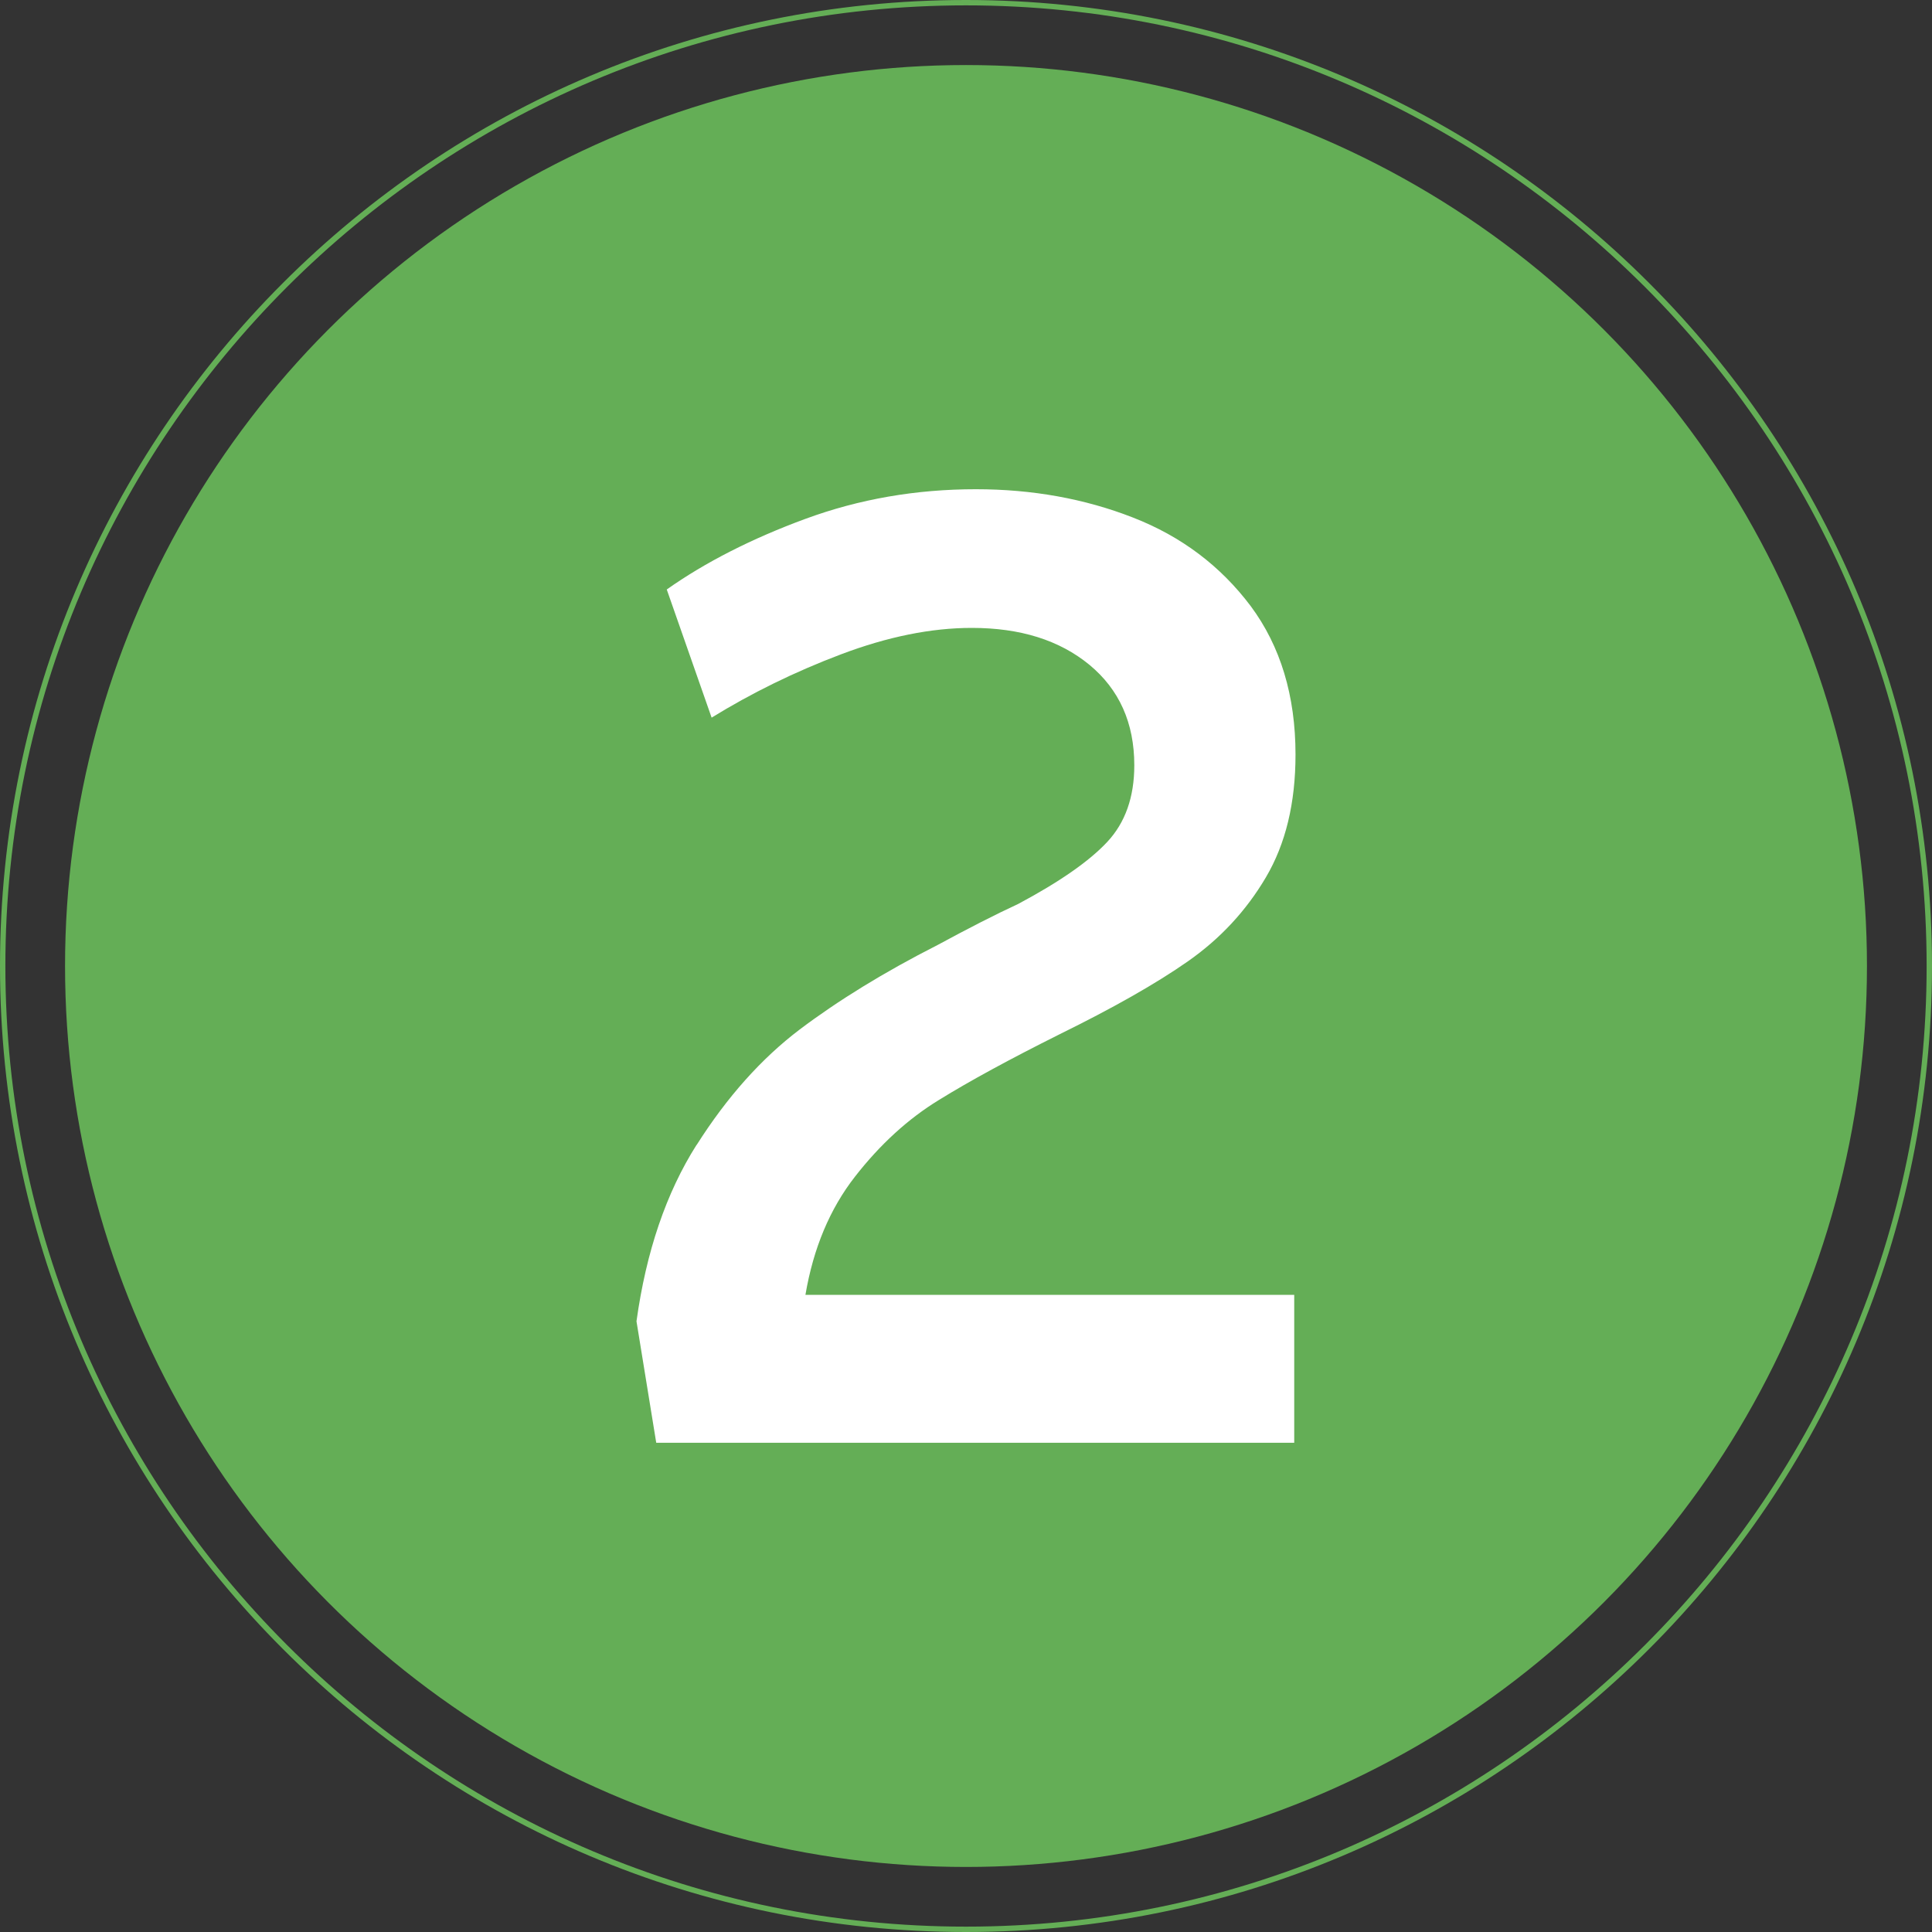 <?xml version="1.0" encoding="UTF-8"?><svg id="Calque_1" xmlns="http://www.w3.org/2000/svg" viewBox="0 0 90 90"><rect x="0" y="0" width="90" height="90" fill="#333333" stroke="none"/><defs><style>.cls-1{fill:#fff;}.cls-2{fill:#64ae56;}</style></defs><circle class="cls-2" cx="45" cy="45" r="41.97"/><path class="cls-1" d="M32.45,53.34c1.42-2.24,3.02-4.03,4.8-5.38,1.79-1.35,3.93-2.67,6.43-3.94,1.44-.78,2.69-1.42,3.75-1.91,1.93-1.03,3.31-1.99,4.15-2.89s1.26-2.09,1.26-3.57c0-1.97-.7-3.53-2.09-4.68-1.4-1.15-3.22-1.72-5.48-1.72-1.89,0-3.92.41-6.09,1.23-2.17.82-4.18,1.81-6.03,2.95l-2.09-5.97c1.8-1.27,3.96-2.37,6.46-3.29,2.5-.92,5.15-1.38,7.94-1.38,2.62,0,5.07.44,7.32,1.32,2.26.88,4.08,2.26,5.48,4.12,1.39,1.87,2.09,4.18,2.09,6.92,0,2.26-.46,4.16-1.38,5.72-.92,1.56-2.13,2.86-3.63,3.91-1.5,1.05-3.5,2.18-6,3.41-2.3,1.15-4.16,2.16-5.6,3.05-1.44.88-2.74,2.07-3.91,3.57-1.17,1.5-1.94,3.33-2.31,5.51h22.77v6.89h-29.72l-.92-5.66c.45-3.24,1.38-5.98,2.8-8.22Z"/><path class="cls-2" d="M45,.25c24.68,0,44.75,20.07,44.75,44.75s-20.07,44.75-44.75,44.75S.25,69.68.25,45,20.32.25,45,.25M45,0C20.15,0,0,20.15,0,45s20.15,45,45,45,45-20.15,45-45S69.85,0,45,0h0Z"/></svg>